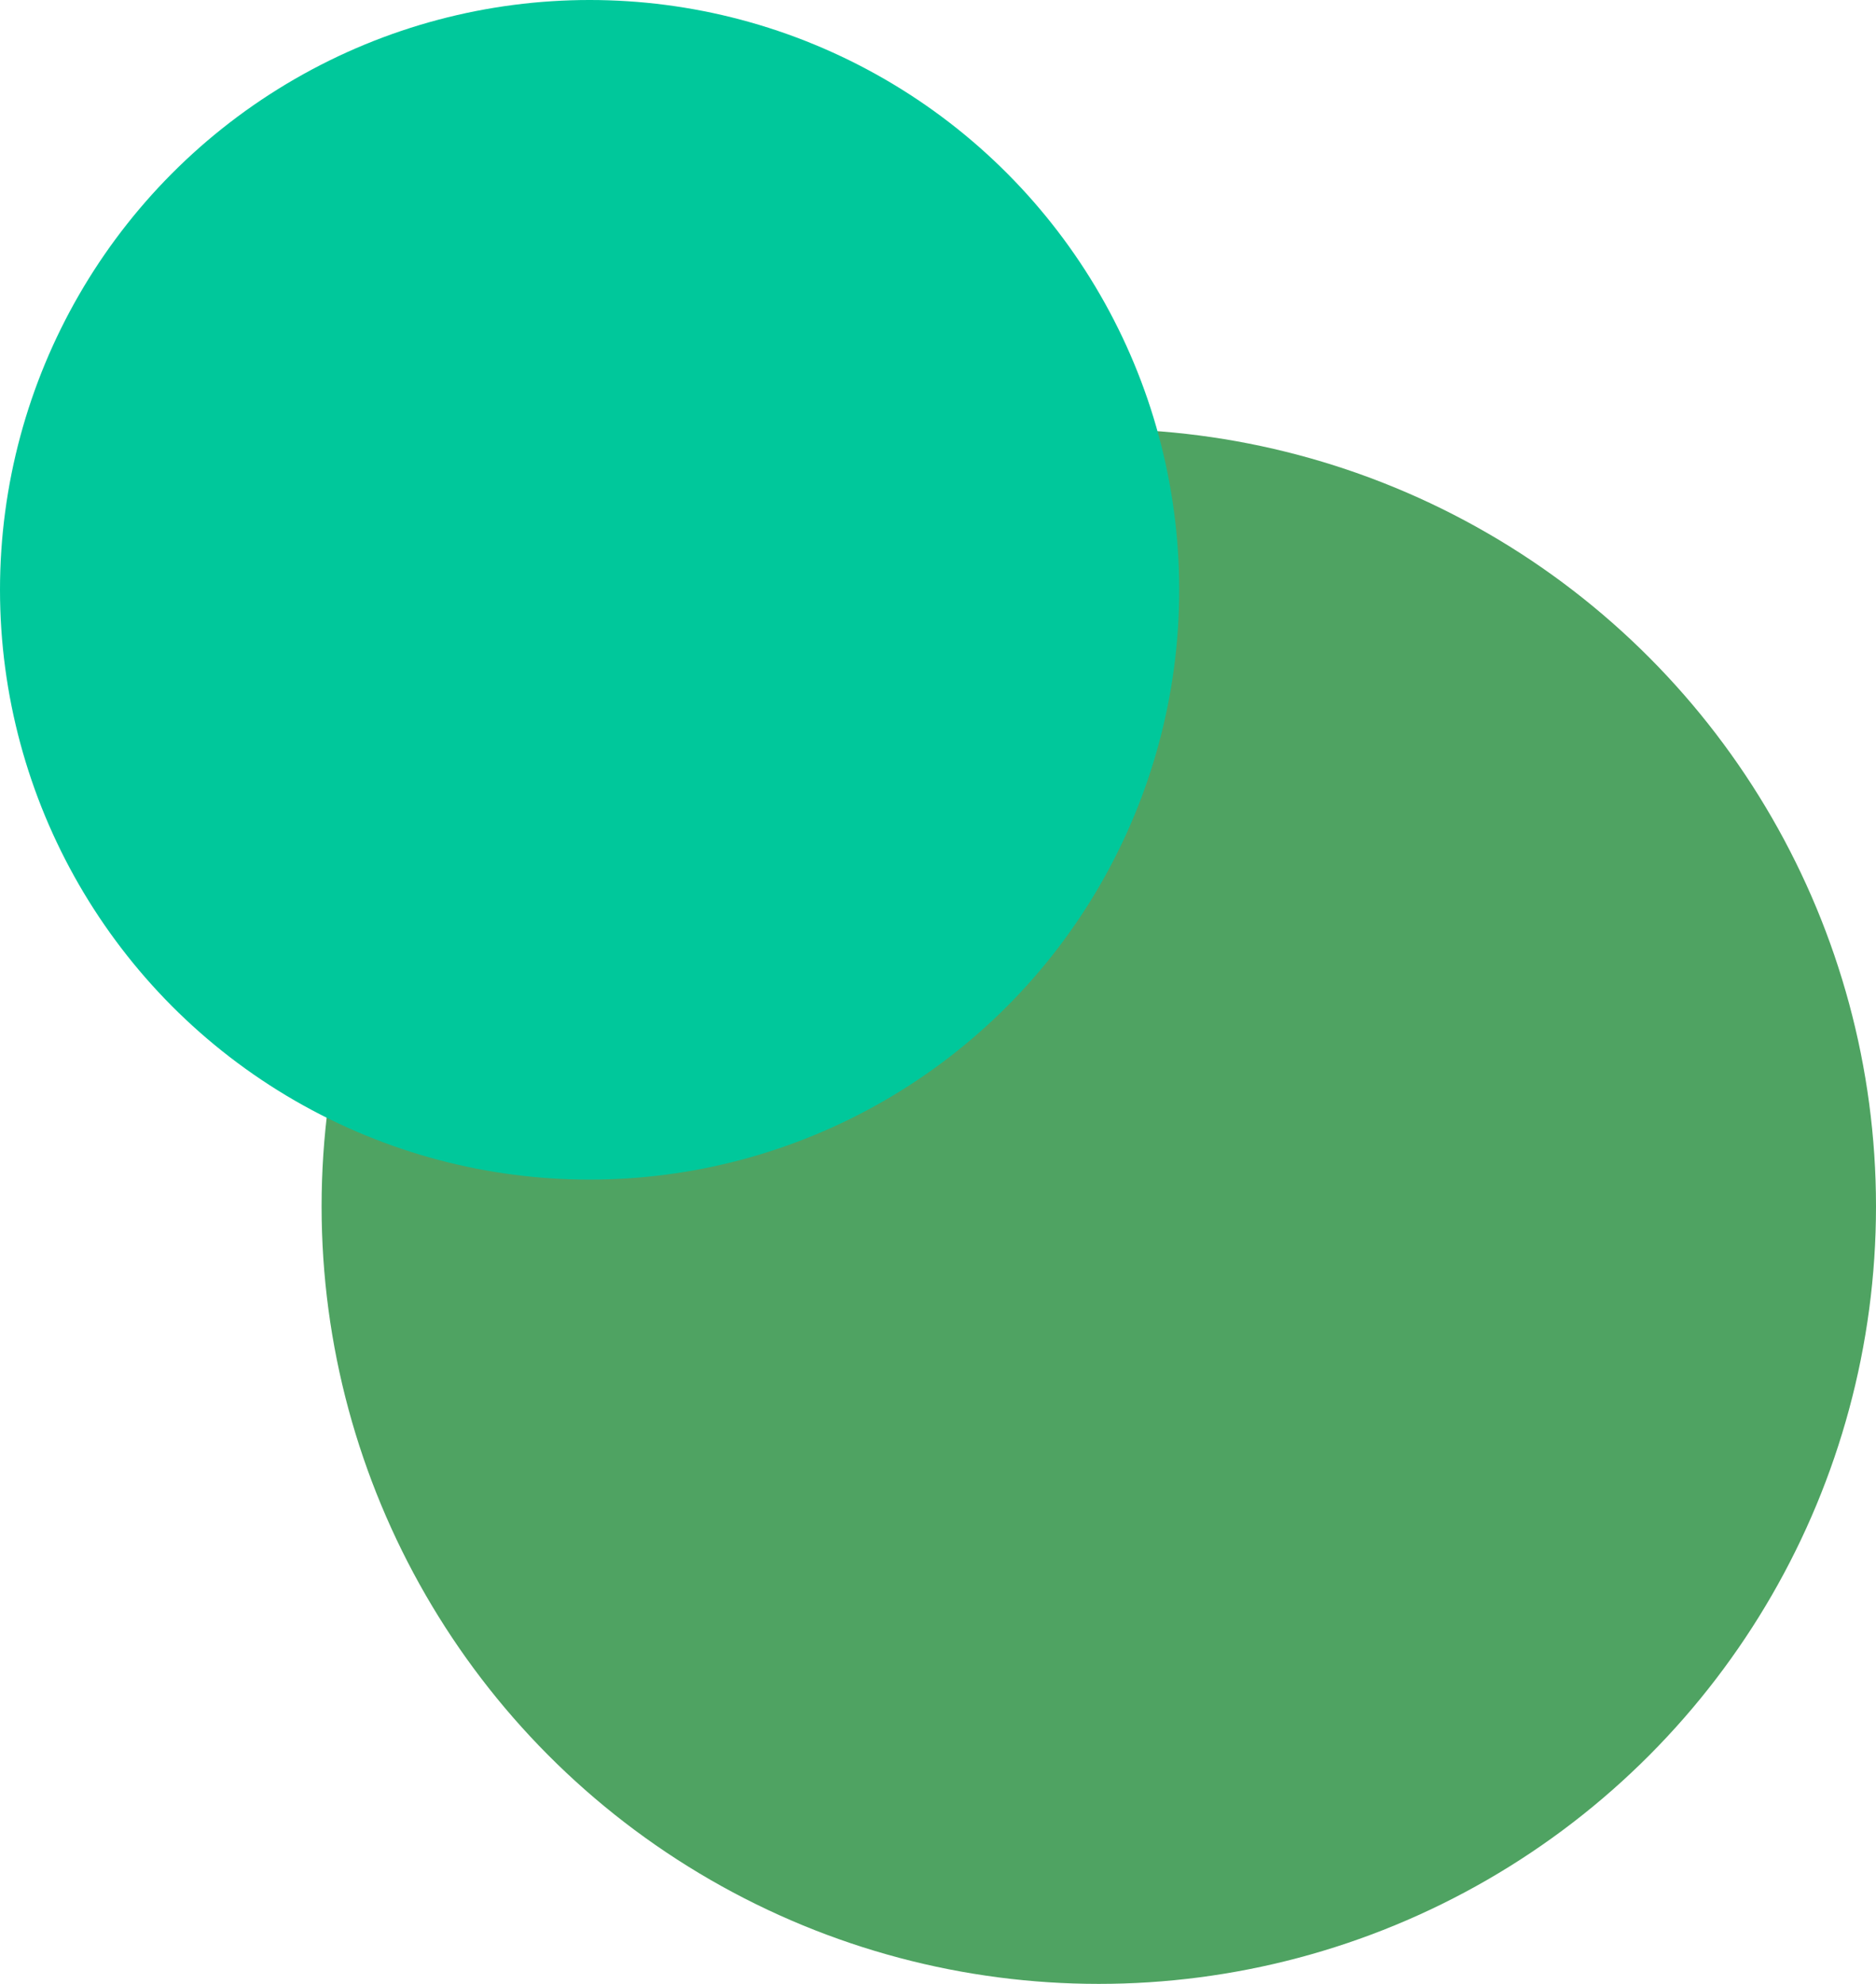 <svg xmlns="http://www.w3.org/2000/svg" width="35" height="37" viewBox="0 0 35 37">
  <g id="Group_40327" data-name="Group 40327" transform="translate(-13103 2666)">
    <circle id="Ellipse_421" data-name="Ellipse 421" cx="14.5" cy="14.5" r="14.5" transform="translate(13109 -2658)" fill="#4fa362"/>
    <circle id="Ellipse_422" data-name="Ellipse 422" cx="11" cy="11" r="11" transform="translate(13103 -2666)" fill="#00c89b"/>
  </g>
</svg>
